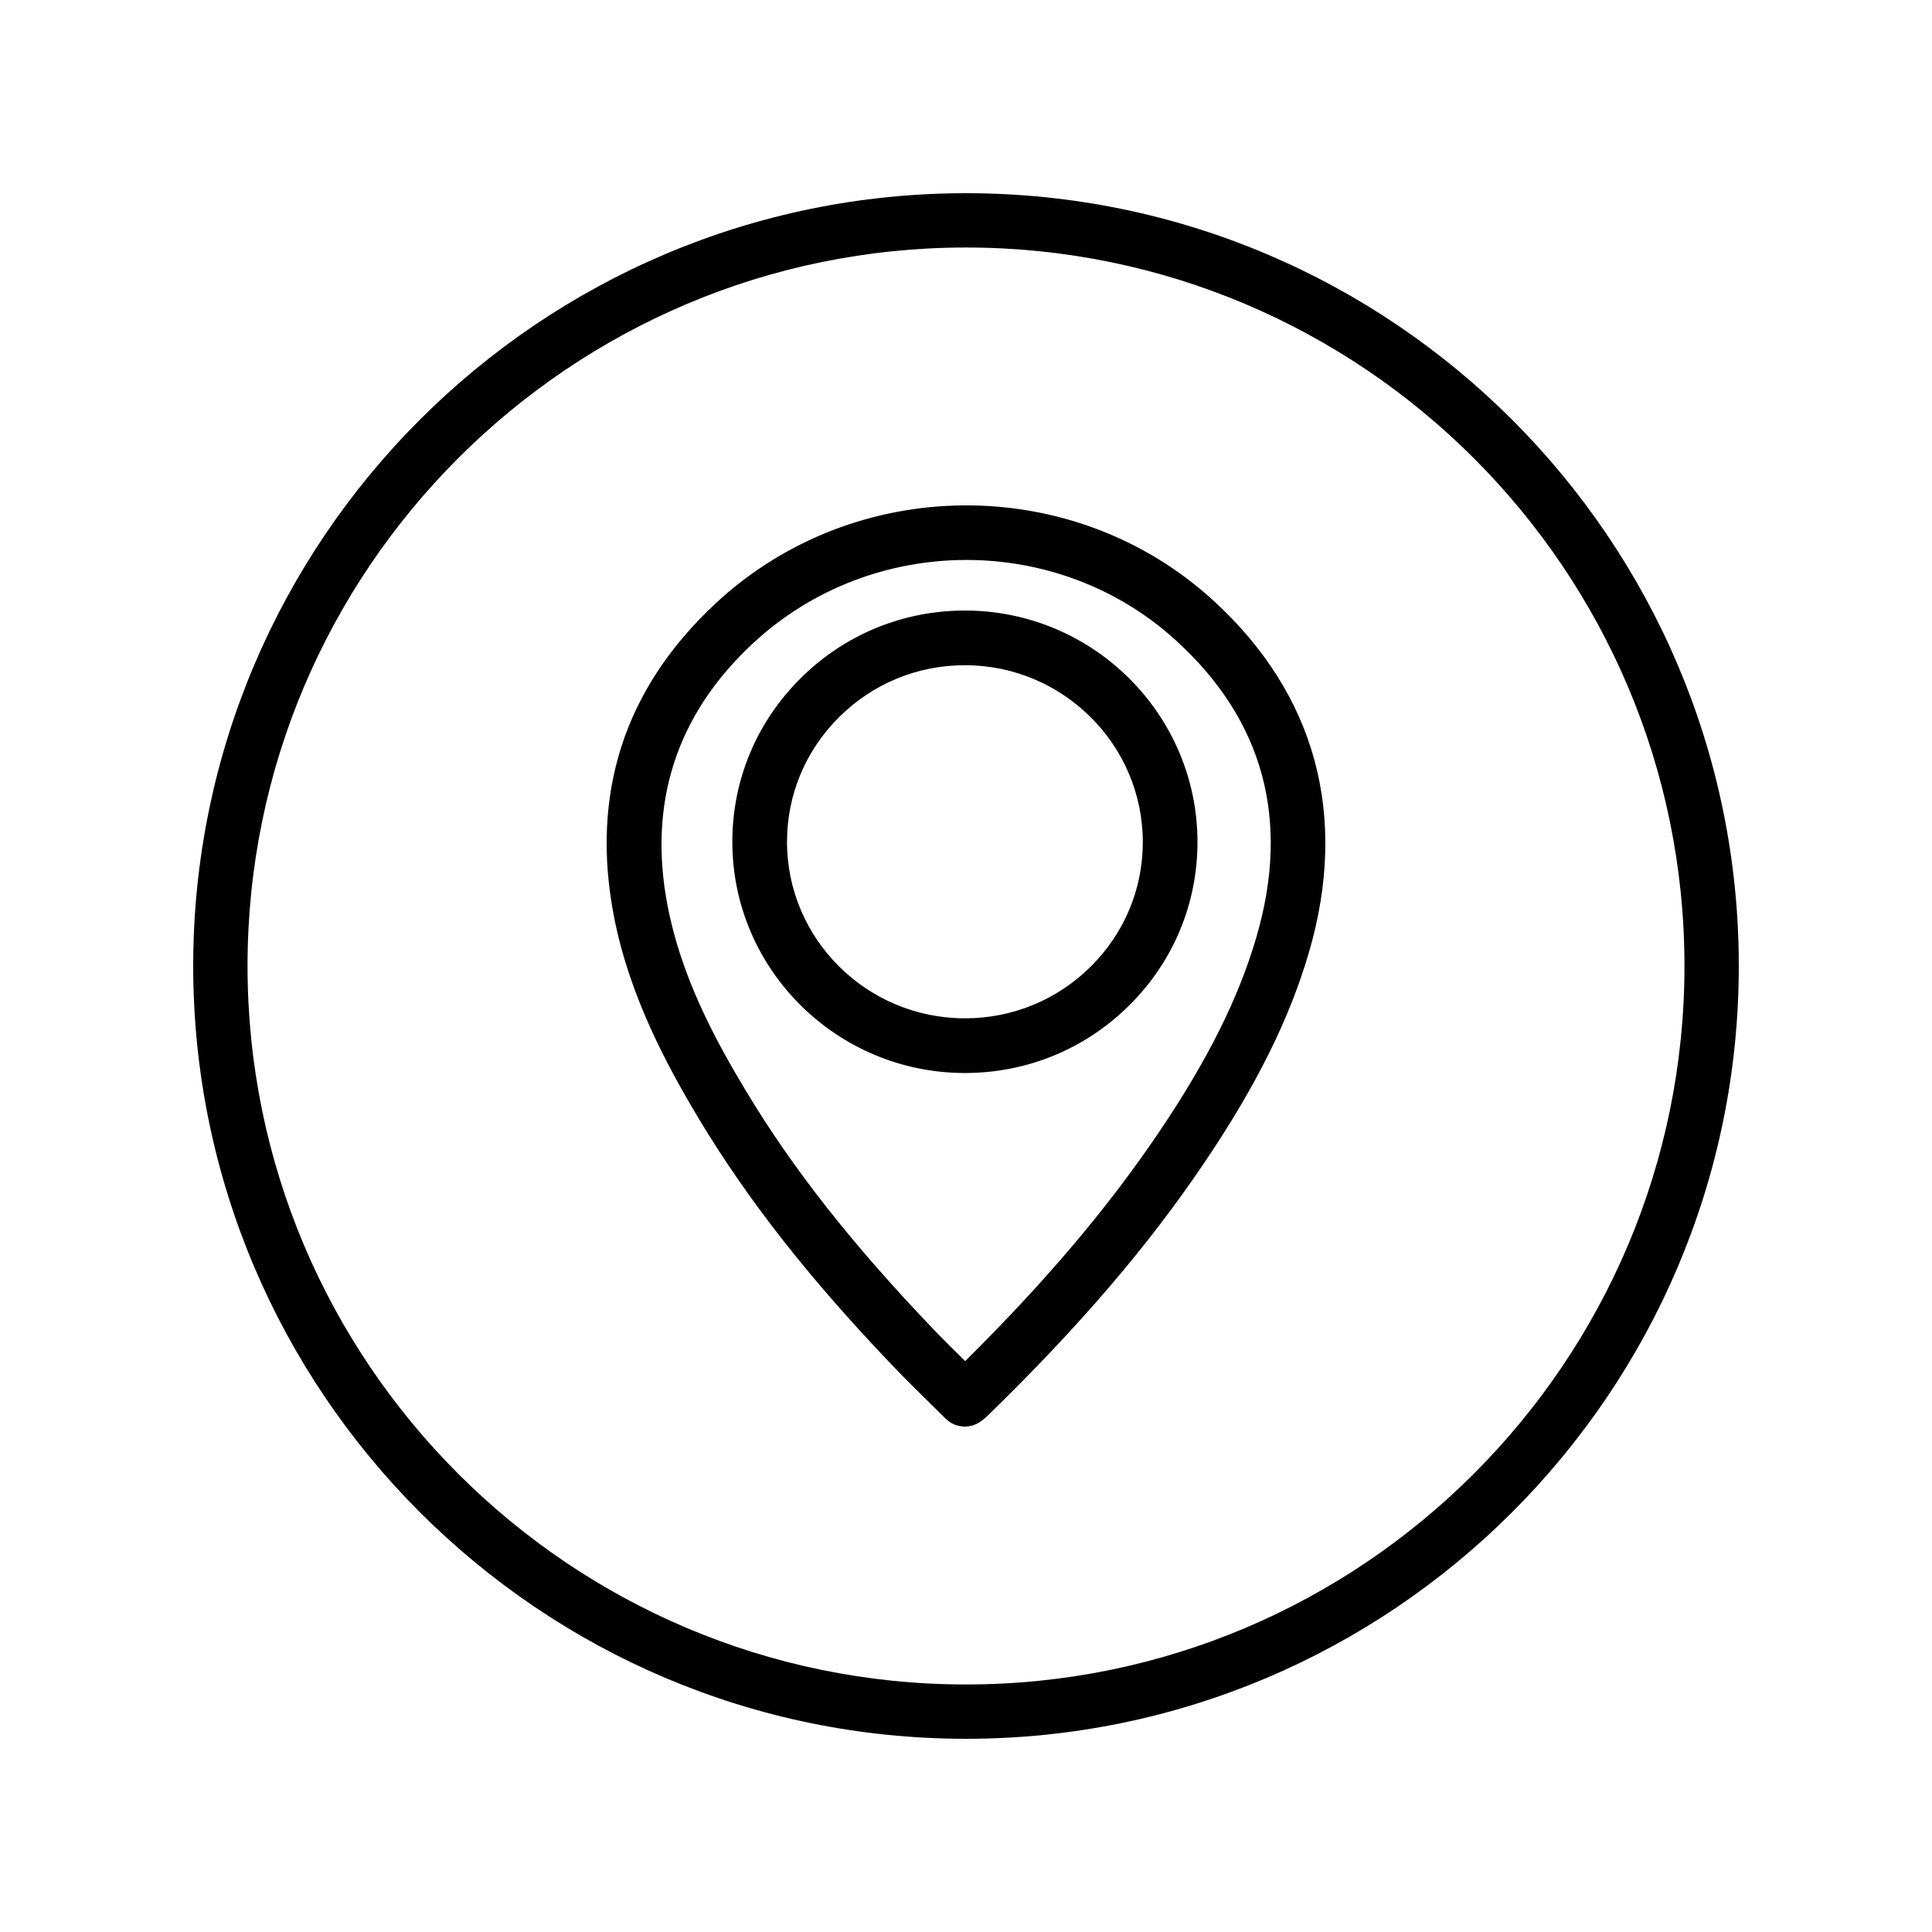 <?xml version="1.0" encoding="utf-8"?>
<!-- Generator: Adobe Illustrator 16.0.3, SVG Export Plug-In . SVG Version: 6.00 Build 0)  -->
<!DOCTYPE svg PUBLIC "-//W3C//DTD SVG 1.1//EN" "http://www.w3.org/Graphics/SVG/1.1/DTD/svg11.dtd">
<svg version="1.1" id="pictos" xmlns="http://www.w3.org/2000/svg" xmlns:xlink="http://www.w3.org/1999/xlink" x="0px" y="0px"
	 width="354.331px" height="354.331px" viewBox="0 0 354.331 354.331" enable-background="new 0 0 354.331 354.331"
	 xml:space="preserve">
<g>
	<path fill="#010101" d="M177.166,45.394c-72.657,0-131.768,59.11-131.768,131.762c0,72.669,59.111,131.778,131.768,131.778
		c72.658,0,131.767-59.108,131.767-131.778C308.933,104.504,249.821,45.394,177.166,45.394L177.166,45.394z M177.166,318.898
		c-78.153,0-141.732-63.59-141.732-141.742c0-78.151,63.579-141.723,141.732-141.723c78.149,0,141.732,63.571,141.732,141.723
		C318.897,255.308,255.314,318.898,177.166,318.898L177.166,318.898z"/>
	<path fill="#010101" d="M200.116,177.2c-6.181,6.165-14.4,9.561-23.15,9.561c-0.02,0-0.04,0-0.055,0
		c-17.984-0.029-32.595-14.573-32.572-32.412c0.013-8.628,3.415-16.75,9.591-22.867c6.167-6.116,14.343-9.481,23.03-9.481
		c0.017,0,0.032,0,0.049,0c17.971,0.028,32.585,14.59,32.582,32.461C209.587,163.028,206.229,171.102,200.116,177.2L200.116,177.2z
		 M177.024,111.973c-0.023,0-0.042,0-0.063,0c-11.348,0-22.031,4.396-30.09,12.385c-8.084,8.012-12.546,18.656-12.561,29.976
		c-0.027,23.371,19.071,42.414,42.585,42.457c0.025,0,0.043,0,0.071,0c11.426,0,22.162-4.434,30.23-12.496
		c8.01-7.984,12.42-18.583,12.424-29.83C219.626,131.07,200.518,112.006,177.024,111.973L177.024,111.973z"/>
	<path fill="#010101" d="M230.443,171.809c-3.258,11.179-8.907,22.517-17.774,35.67c-9.398,13.938-20.785,27.407-35.656,42.153
		c-1.989-1.961-4.032-3.977-5.954-5.989c-14.812-15.483-25.714-29.351-34.299-43.647c-5.67-9.43-11.803-20.82-14.313-33.815
		c-3.652-18.886,1.589-35.081,15.585-48.137c10.966-10.225,25.09-15.347,39.208-15.347c13.841,0,27.673,4.929,38.489,14.808
		C231.736,132.124,236.686,150.393,230.443,171.809L230.443,171.809z M222.485,110.097c-25.679-23.449-65.782-23.179-91.293,0.615
		c-16.688,15.565-22.942,34.871-18.593,57.373c2.826,14.616,9.807,27.491,15.561,37.081c8.98,14.943,20.31,29.375,35.65,45.41
		c2.167,2.266,4.418,4.477,6.594,6.621c1.003,0.988,2.008,1.977,3.008,2.973c0.968,0.969,2.249,1.463,3.534,1.463
		c1.106,0,2.213-0.362,3.139-1.1l0.15-0.113c0.313-0.244,0.571-0.463,0.805-0.688c16.844-16.383,29.539-31.202,39.945-46.647
		c9.467-14.039,15.528-26.263,19.092-38.468C247.368,149.579,241.288,127.27,222.485,110.097L222.485,110.097z"/>
</g>
</svg>
